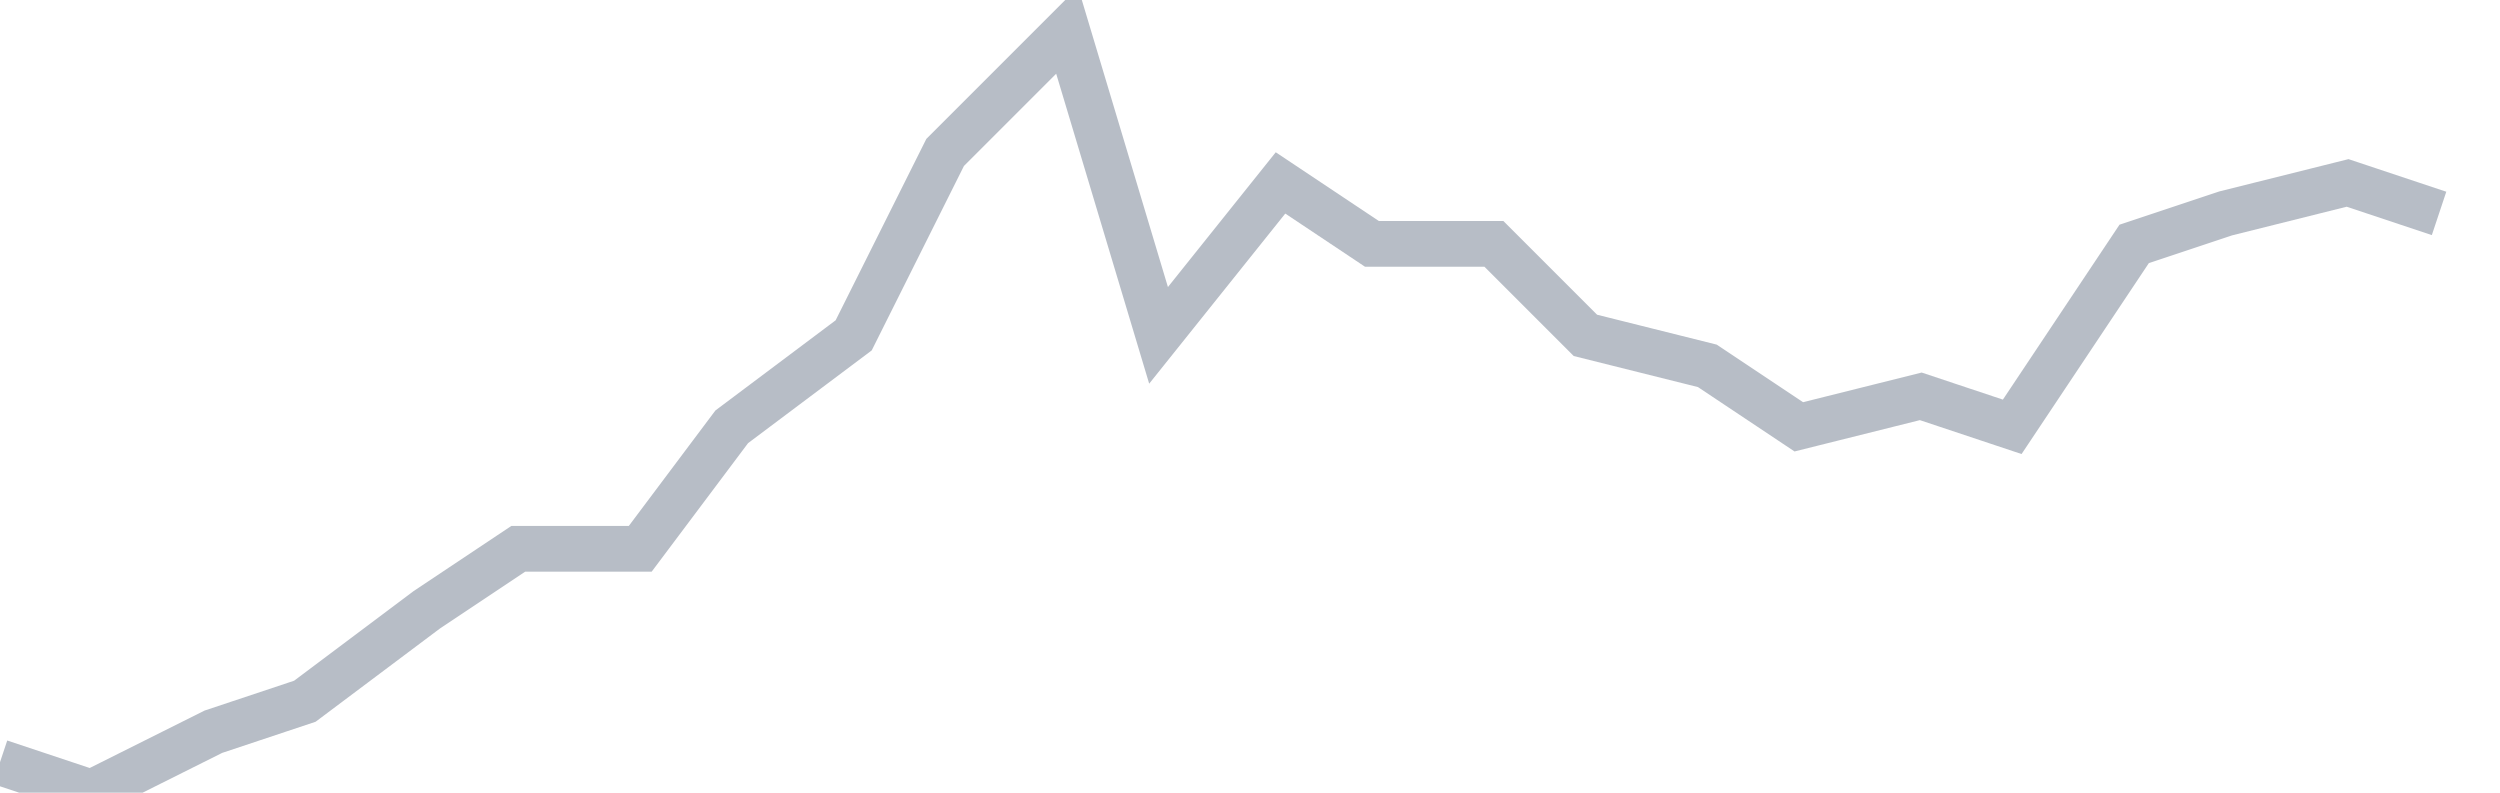 <svg width="82" height="26" fill="none" xmlns="http://www.w3.org/2000/svg"><path d="M0 25l3 1 4-2 3-1 4-3 3-2h4l3-4 4-3 3-6 4-4 3 10 4-5 3 2h4l3 3 4 1 3 2 4-1 3 1 4-6 3-1 4-1 3 1" stroke="#B7BDC6" stroke-width="1.5"/></svg>